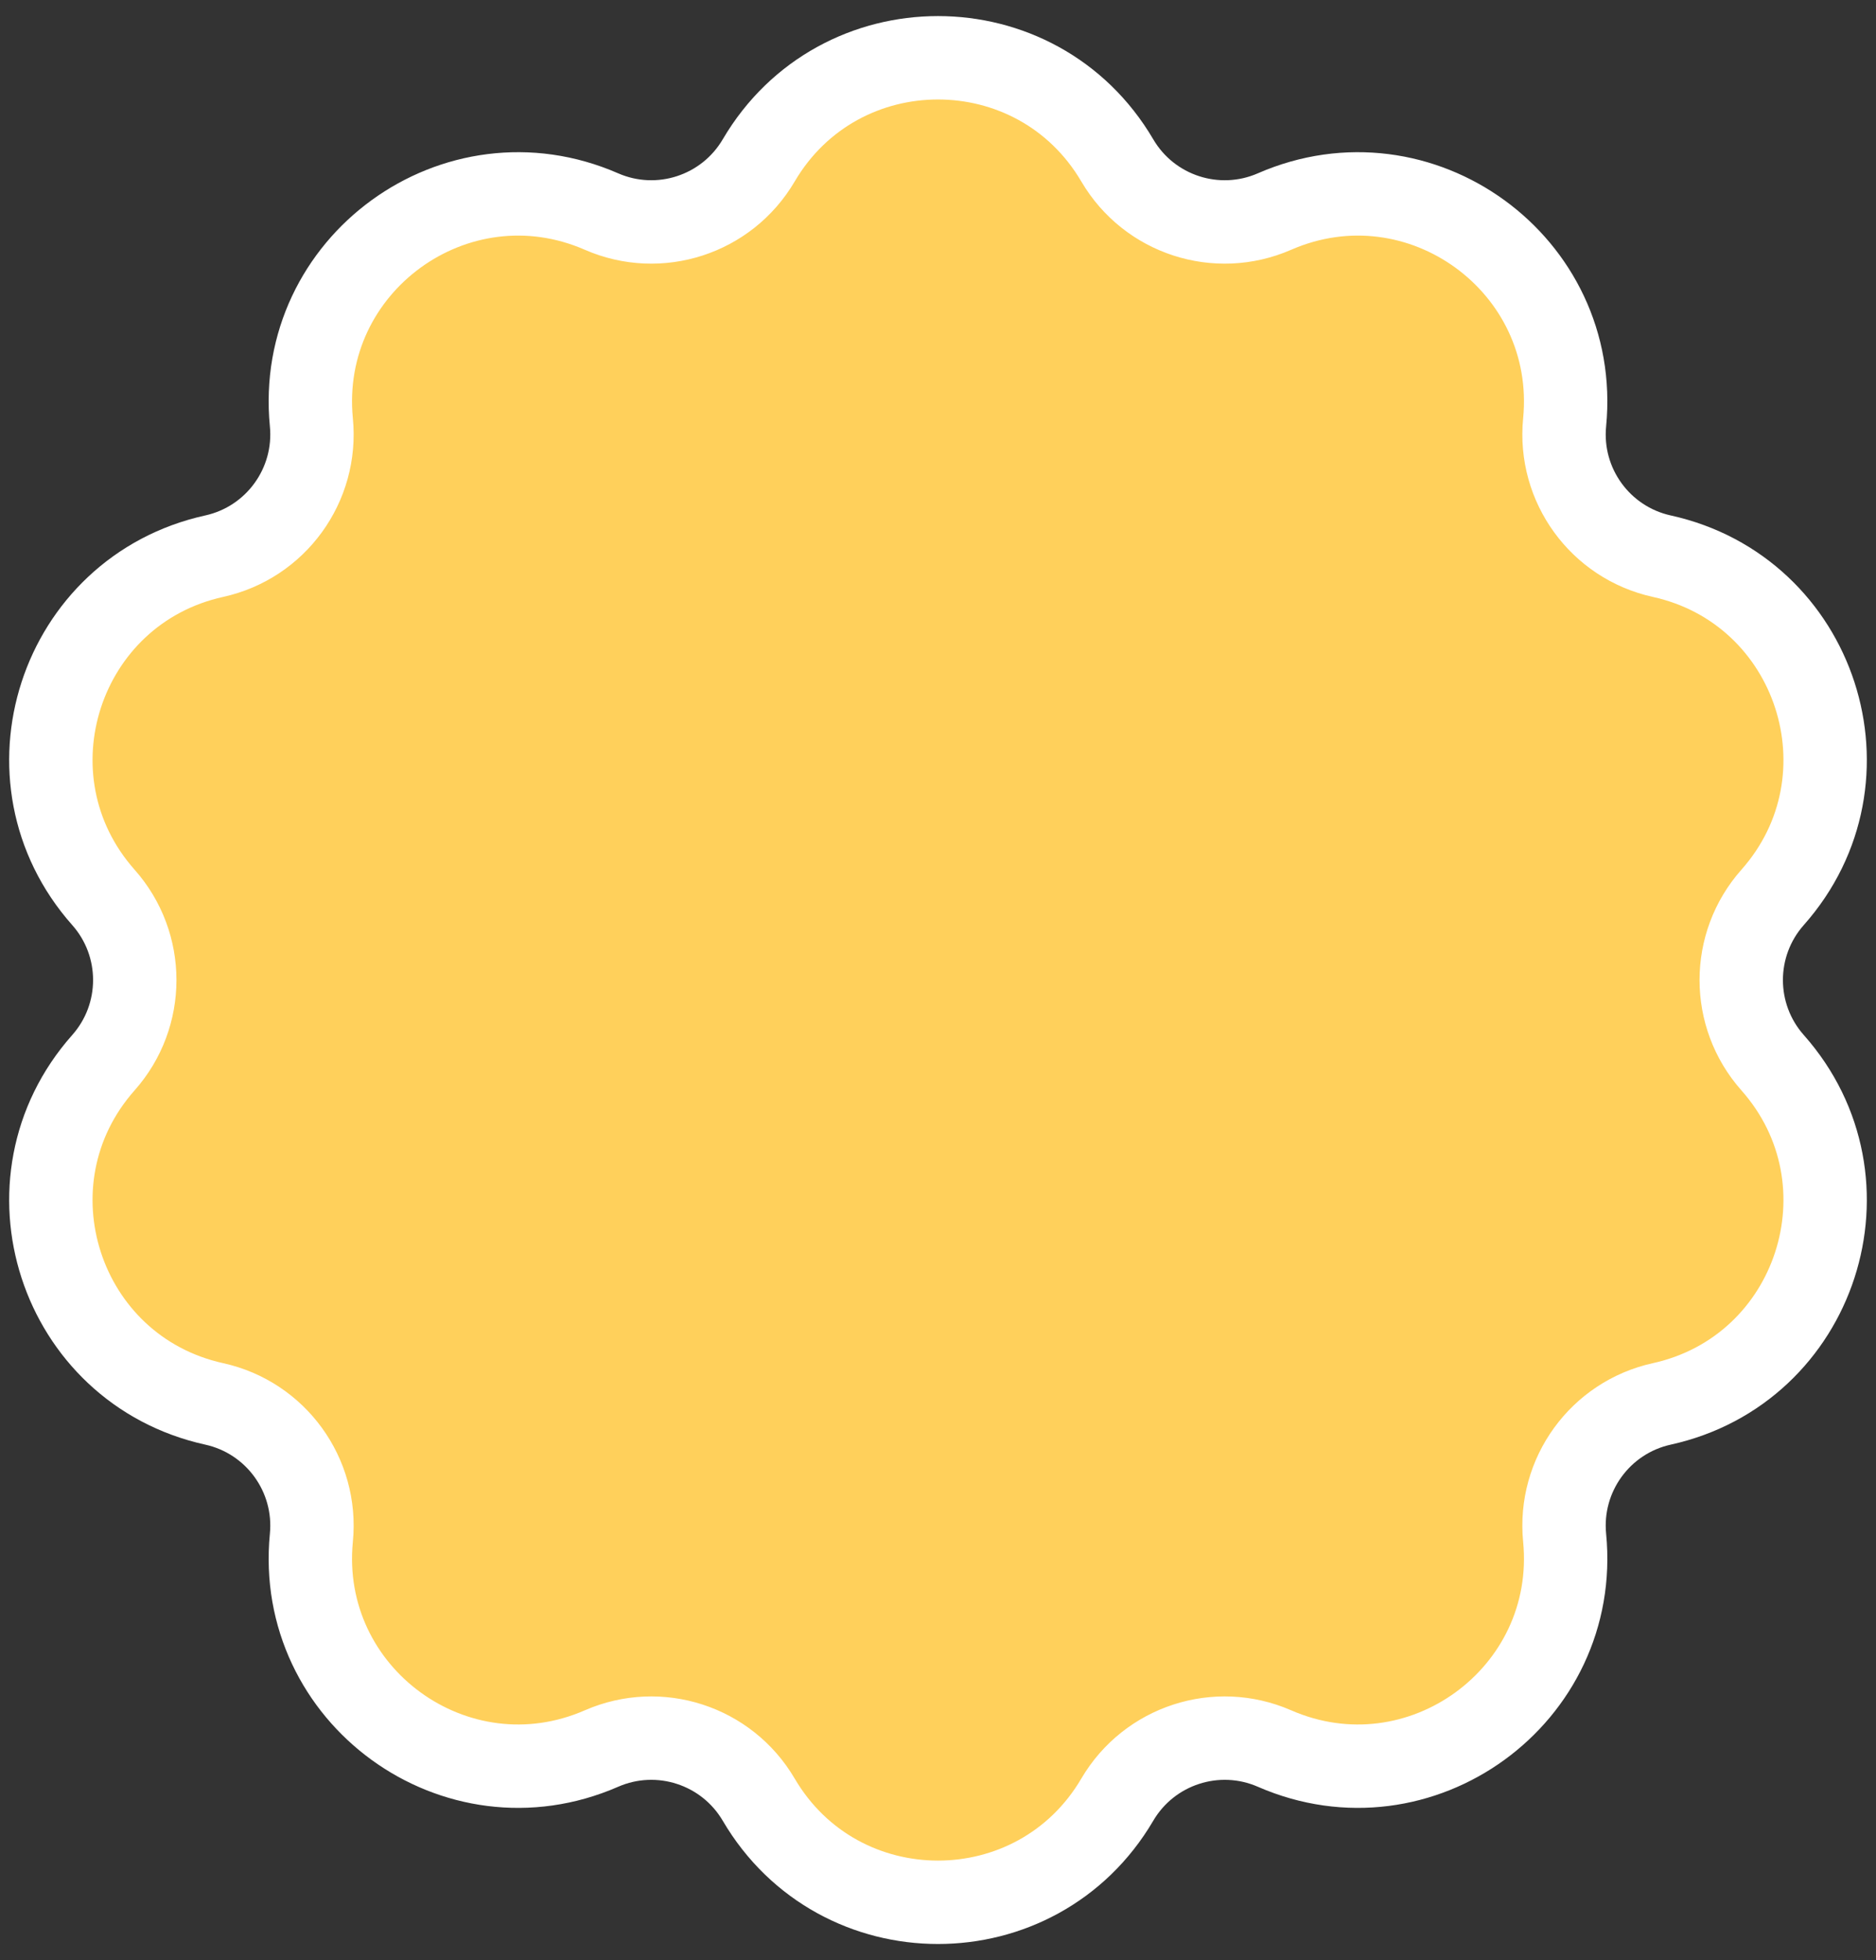 <?xml version="1.0" encoding="UTF-8"?>
<svg xmlns="http://www.w3.org/2000/svg" width="90" height="94" viewBox="0 0 90 94" fill="none">
  <rect x="0" y="0" width="90" height="94" fill="#333333" stroke="none"/>
  <path id="Star 3" d="M53.602 7.694C49.746 1.13 40.254 1.13 36.398 7.694C34.866 10.302 31.628 11.354 28.856 10.145C21.878 7.101 14.199 12.68 14.938 20.257C15.231 23.267 13.23 26.022 10.276 26.673C2.842 28.312 -0.091 37.339 4.96 43.035C6.967 45.297 6.967 48.703 4.96 50.965C-0.091 56.661 2.842 65.688 10.276 67.327C13.23 67.978 15.231 70.733 14.938 73.743C14.199 81.32 21.878 86.899 28.856 83.855C31.628 82.646 34.866 83.698 36.398 86.305C40.254 92.87 49.746 92.87 53.602 86.305C55.134 83.698 58.372 82.646 61.144 83.855C68.122 86.899 75.801 81.32 75.062 73.743C74.769 70.733 76.77 67.978 79.724 67.327C87.158 65.688 90.091 56.661 85.04 50.965C83.033 48.703 83.033 45.297 85.04 43.035C90.091 37.339 87.158 28.312 79.724 26.673C76.77 26.022 74.769 23.267 75.062 20.257C75.801 12.68 68.122 7.101 61.144 10.145C58.372 11.354 55.134 10.302 53.602 7.694Z" fill="#FFD05B" stroke="white" stroke-width="4"></path>
</svg>
